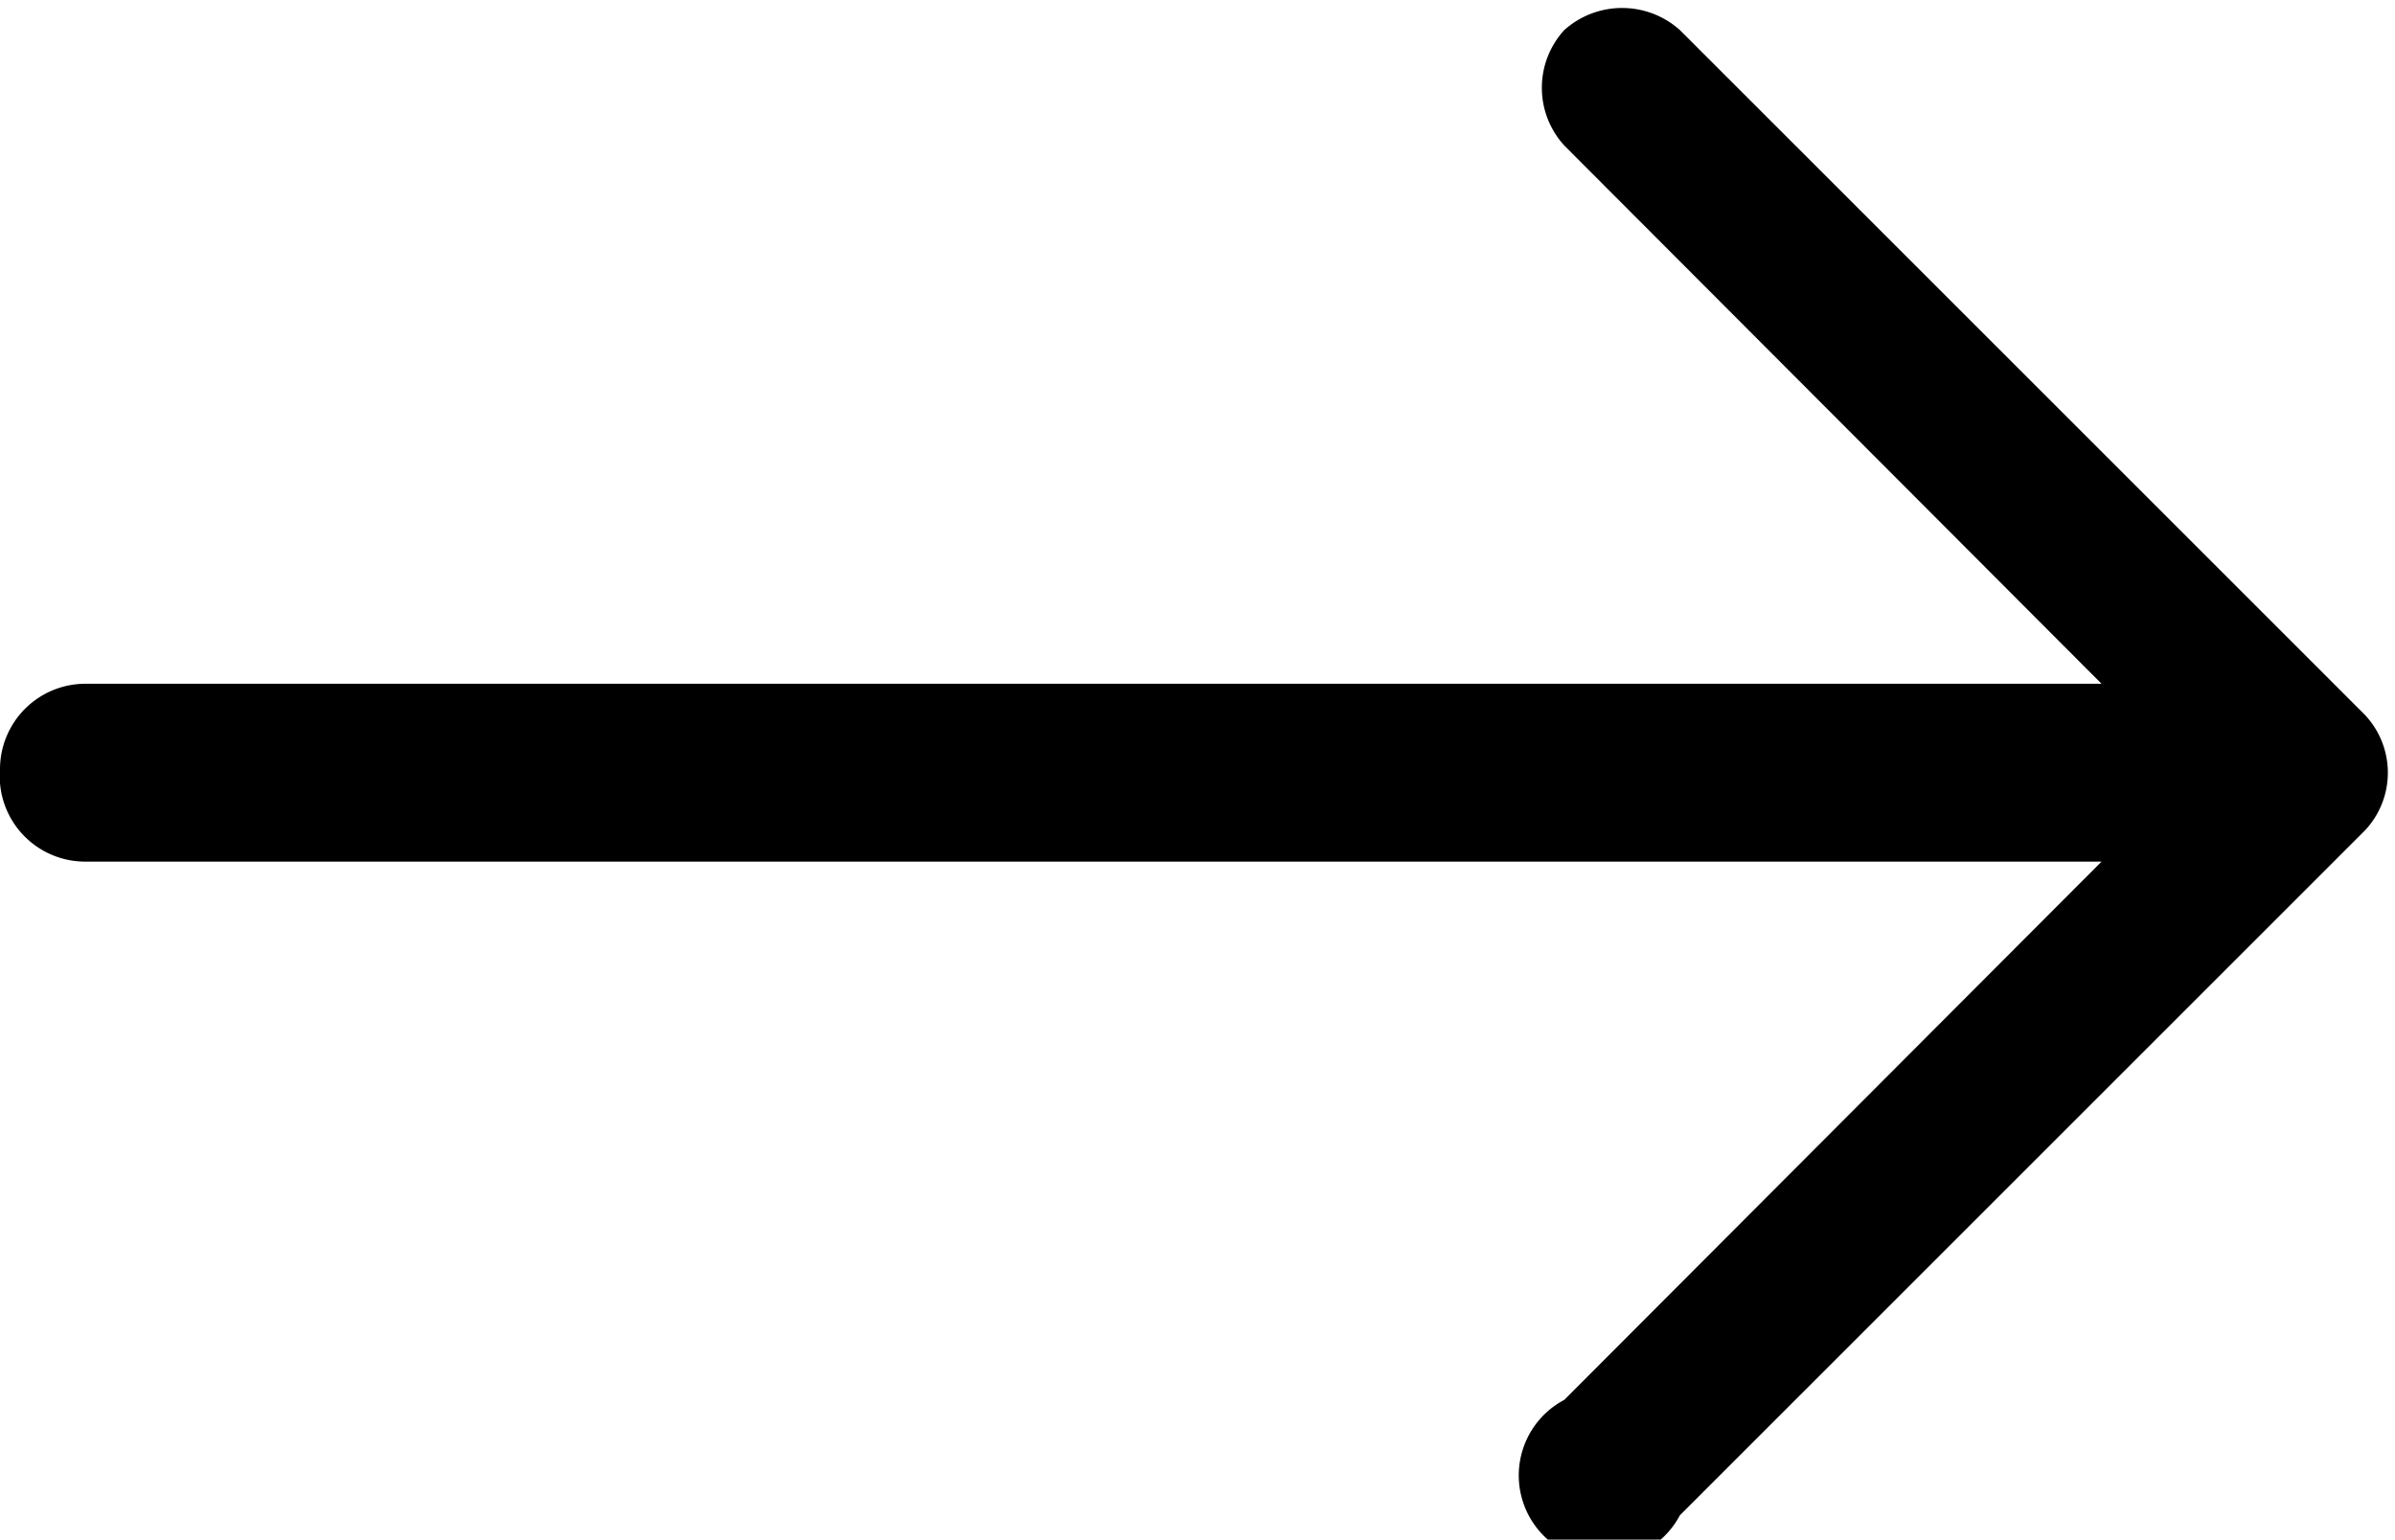 <svg id="katman_1" data-name="katman 1" xmlns="http://www.w3.org/2000/svg" viewBox="0 0 20.73 13.33"><defs><style>.cls-1{fill-rule:evenodd;}</style></defs><path class="cls-1" d="M.14,7a.74.74,0,0,1,.74-.74H18.33L13.68,1.6a.74.74,0,0,1,0-1,.75.75,0,0,1,1,0l5.93,5.93a.73.73,0,0,1,0,1h0l-5.93,5.93a.74.74,0,1,1-1-1l4.65-4.66H.88A.74.74,0,0,1,.14,7" transform="translate(-0.14 -0.34)"/></svg>